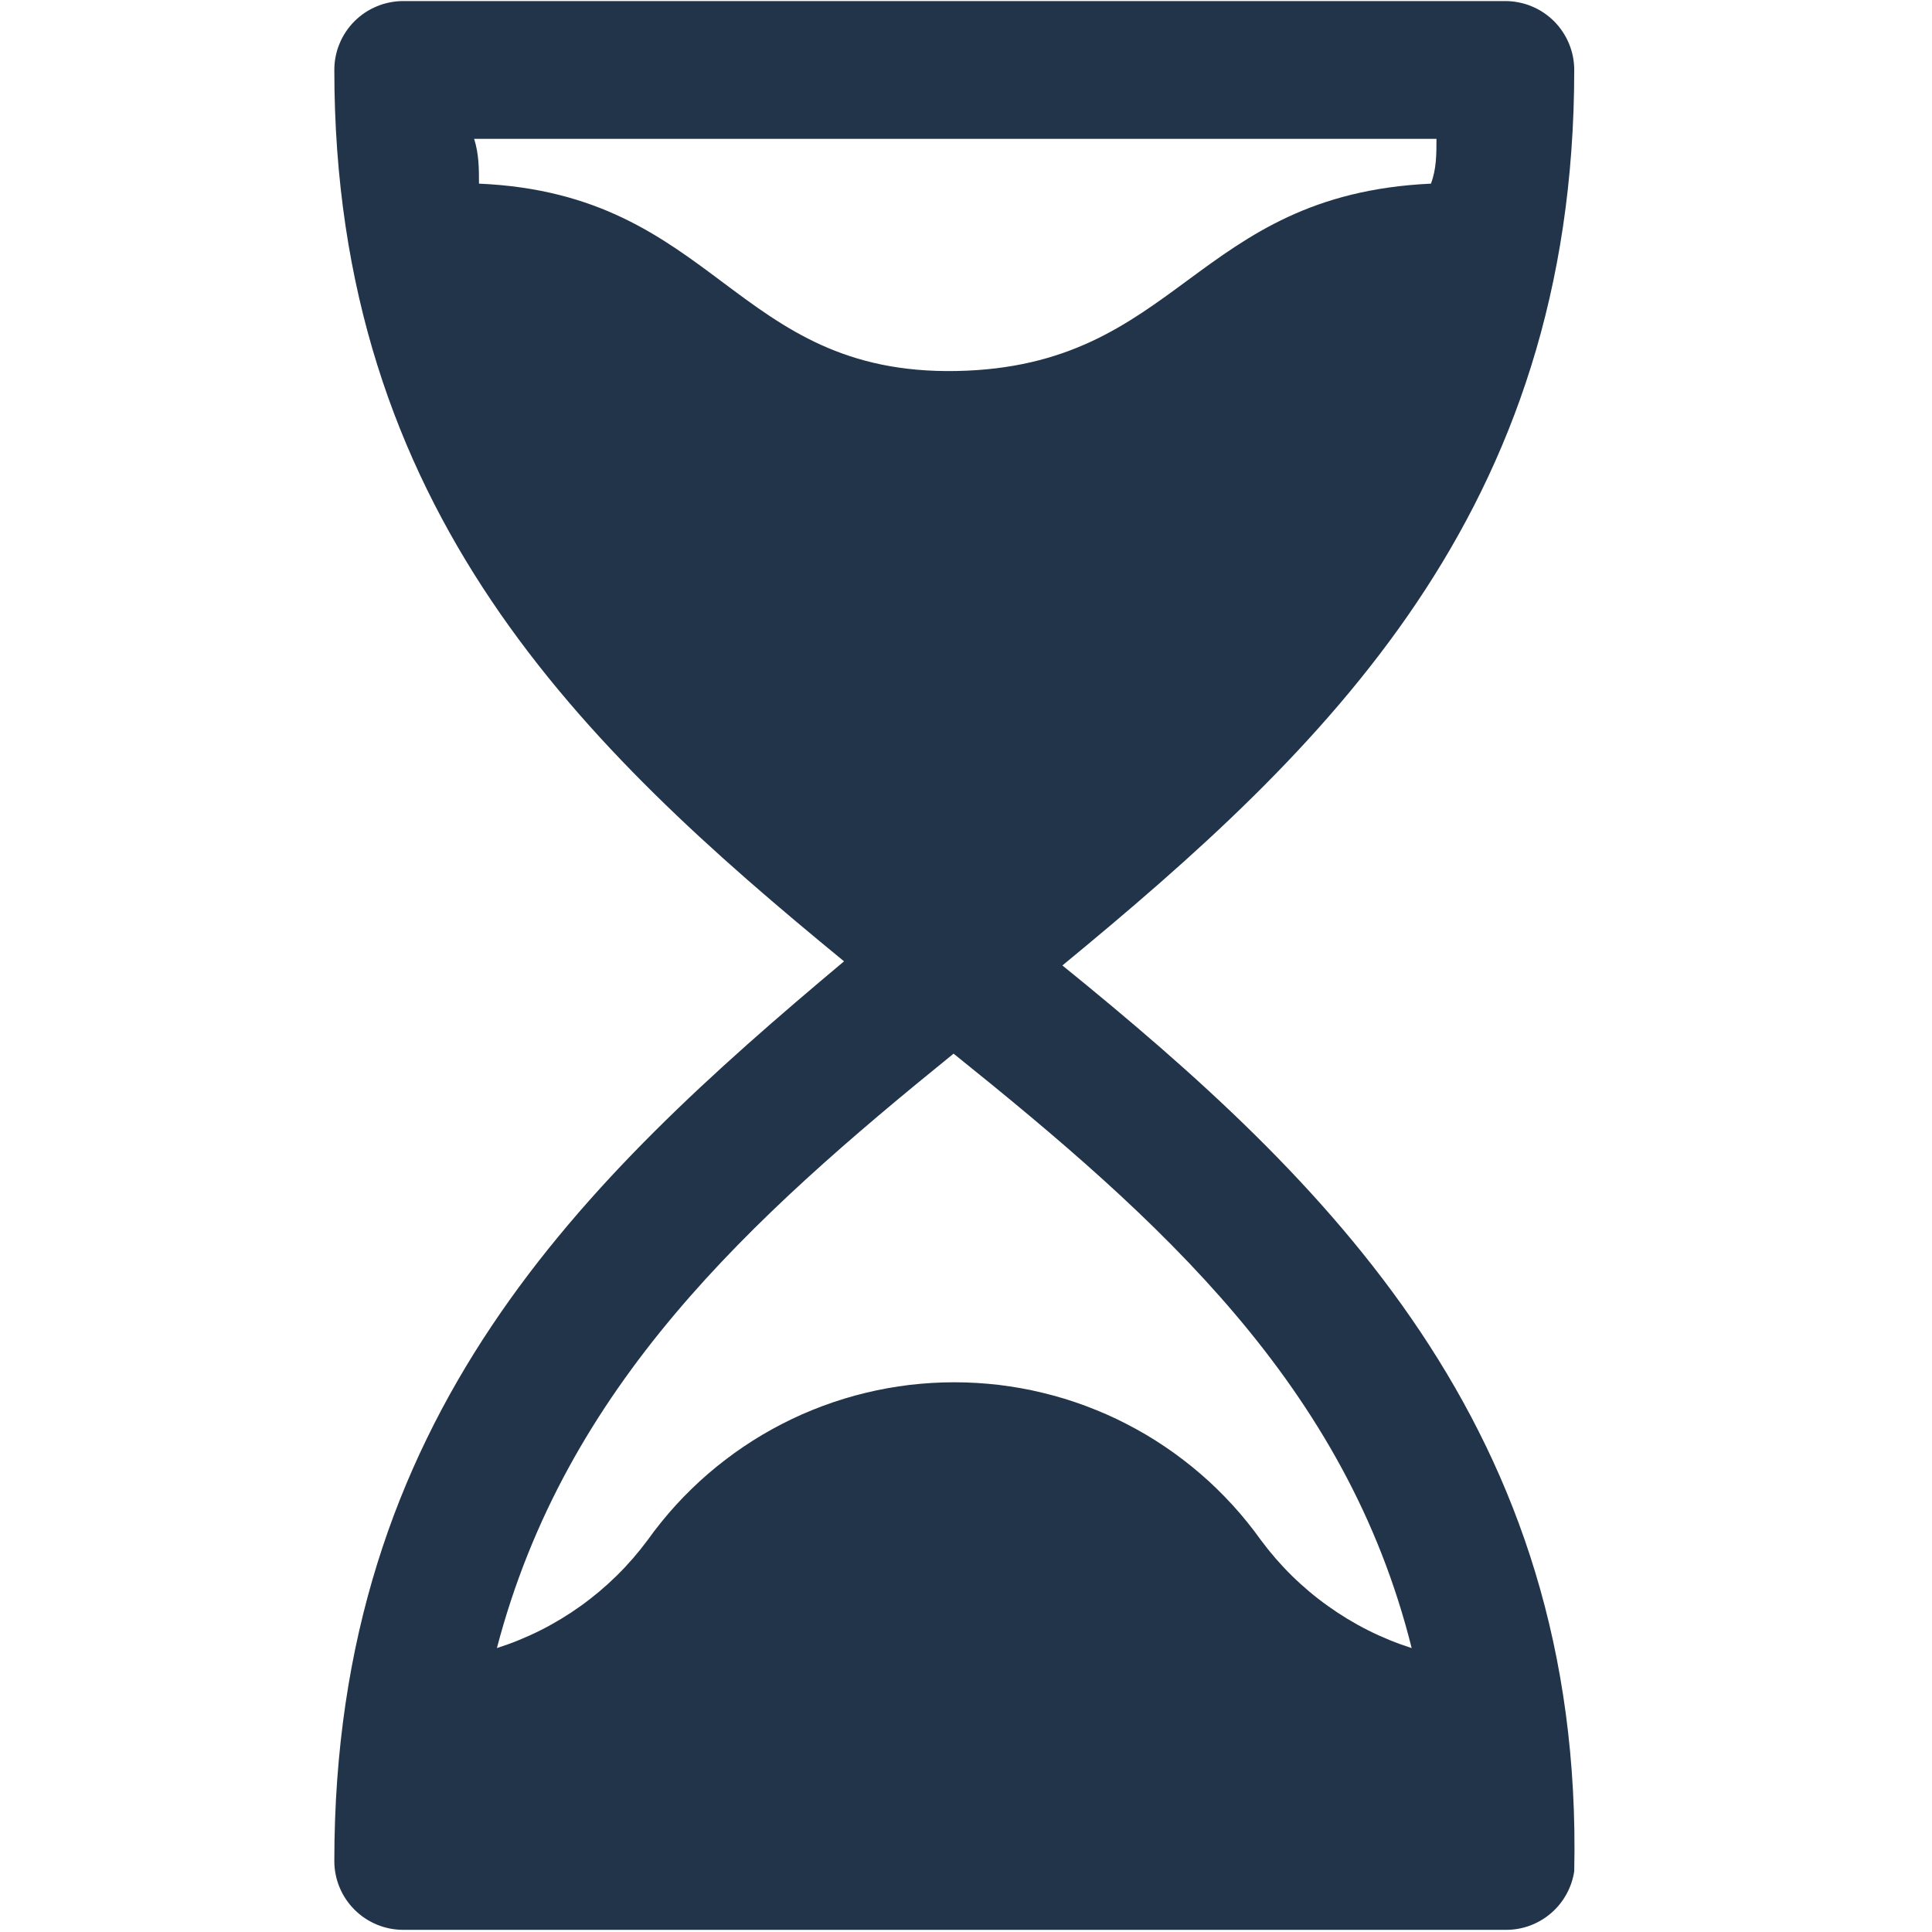 <svg version="1.0" preserveAspectRatio="xMidYMid meet" height="200" viewBox="0 0 150 150" zoomAndPan="magnify" width="200" xmlns:xlink="http://www.w3.org/1999/xlink" xmlns="http://www.w3.org/2000/svg"><path fill-rule="nonzero" fill-opacity="1" d="M 82.484 74.957 C 102.809 58.219 122.223 39.82 122.223 5.43 C 122.223 5.082 122.188 4.734 122.121 4.387 C 122.051 4.043 121.949 3.711 121.816 3.387 C 121.68 3.059 121.516 2.754 121.32 2.461 C 121.125 2.168 120.902 1.898 120.656 1.648 C 120.406 1.402 120.137 1.18 119.844 0.984 C 119.555 0.789 119.246 0.625 118.922 0.492 C 118.598 0.355 118.262 0.254 117.918 0.188 C 117.574 0.117 117.227 0.082 116.875 0.082 L 31.305 0.082 C 30.953 0.082 30.605 0.117 30.262 0.188 C 29.914 0.254 29.582 0.355 29.258 0.492 C 28.934 0.625 28.625 0.789 28.332 0.984 C 28.039 1.18 27.77 1.402 27.523 1.648 C 27.273 1.898 27.051 2.168 26.855 2.461 C 26.66 2.754 26.496 3.059 26.363 3.387 C 26.227 3.711 26.125 4.043 26.059 4.387 C 25.988 4.734 25.957 5.082 25.957 5.43 C 25.957 39.66 45.316 58.059 65.531 74.637 C 45.316 91.59 25.957 109.934 25.957 144.484 C 25.957 144.836 25.988 145.184 26.059 145.527 C 26.125 145.871 26.227 146.207 26.363 146.531 C 26.496 146.855 26.66 147.164 26.855 147.453 C 27.051 147.746 27.273 148.016 27.523 148.266 C 27.77 148.512 28.039 148.734 28.332 148.93 C 28.625 149.125 28.934 149.289 29.258 149.426 C 29.582 149.559 29.914 149.66 30.262 149.73 C 30.605 149.797 30.953 149.832 31.305 149.832 L 116.875 149.832 C 117.52 149.84 118.145 149.734 118.75 149.516 C 119.359 149.293 119.906 148.977 120.398 148.559 C 120.891 148.141 121.293 147.648 121.605 147.086 C 121.922 146.523 122.125 145.922 122.223 145.285 C 122.973 110.844 102.914 91.535 82.484 74.957 Z M 111.527 10.781 C 111.527 11.957 111.527 13.133 111.098 14.258 C 92.648 15.113 91.578 28.48 74.25 28.805 C 56.922 29.125 55.691 15.059 37.188 14.258 C 37.188 13.133 37.188 11.957 36.812 10.781 Z M 97.887 119.562 C 97.551 119.09 97.199 118.629 96.836 118.18 C 96.473 117.727 96.094 117.289 95.703 116.859 C 95.312 116.434 94.91 116.016 94.496 115.613 C 94.082 115.207 93.656 114.816 93.215 114.438 C 92.777 114.059 92.328 113.695 91.867 113.344 C 91.41 112.988 90.938 112.652 90.457 112.328 C 89.98 112.004 89.488 111.695 88.992 111.398 C 88.492 111.105 87.984 110.824 87.469 110.559 C 86.957 110.293 86.434 110.043 85.902 109.809 C 85.371 109.578 84.836 109.359 84.293 109.156 C 83.75 108.953 83.203 108.77 82.648 108.598 C 82.094 108.43 81.535 108.277 80.973 108.141 C 80.41 108.004 79.844 107.883 79.273 107.781 C 78.703 107.68 78.129 107.594 77.555 107.523 C 76.98 107.457 76.402 107.406 75.824 107.371 C 75.246 107.336 74.668 107.32 74.09 107.32 C 73.508 107.32 72.93 107.336 72.352 107.371 C 71.773 107.406 71.199 107.457 70.621 107.523 C 70.047 107.594 69.473 107.68 68.906 107.781 C 68.336 107.883 67.77 108.004 67.203 108.141 C 66.641 108.277 66.082 108.43 65.531 108.598 C 64.977 108.77 64.426 108.953 63.883 109.156 C 63.34 109.359 62.805 109.578 62.273 109.809 C 61.746 110.043 61.223 110.293 60.707 110.559 C 60.191 110.824 59.684 111.105 59.188 111.398 C 58.688 111.695 58.199 112.004 57.719 112.328 C 57.238 112.652 56.77 112.988 56.309 113.344 C 55.848 113.695 55.398 114.059 54.961 114.438 C 54.523 114.816 54.098 115.207 53.68 115.613 C 53.266 116.016 52.863 116.434 52.473 116.859 C 52.082 117.289 51.707 117.727 51.34 118.18 C 50.977 118.629 50.625 119.09 50.289 119.562 C 48.824 121.539 47.094 123.246 45.094 124.68 C 43.094 126.113 40.922 127.207 38.578 127.957 C 43.926 107.582 58.203 94.637 74.035 81.805 C 90.078 94.691 104.52 107.582 109.602 127.957 C 107.258 127.207 105.086 126.113 103.086 124.68 C 101.082 123.246 99.352 121.539 97.887 119.562 Z M 97.887 119.562" fill="#21344a"></path></svg>